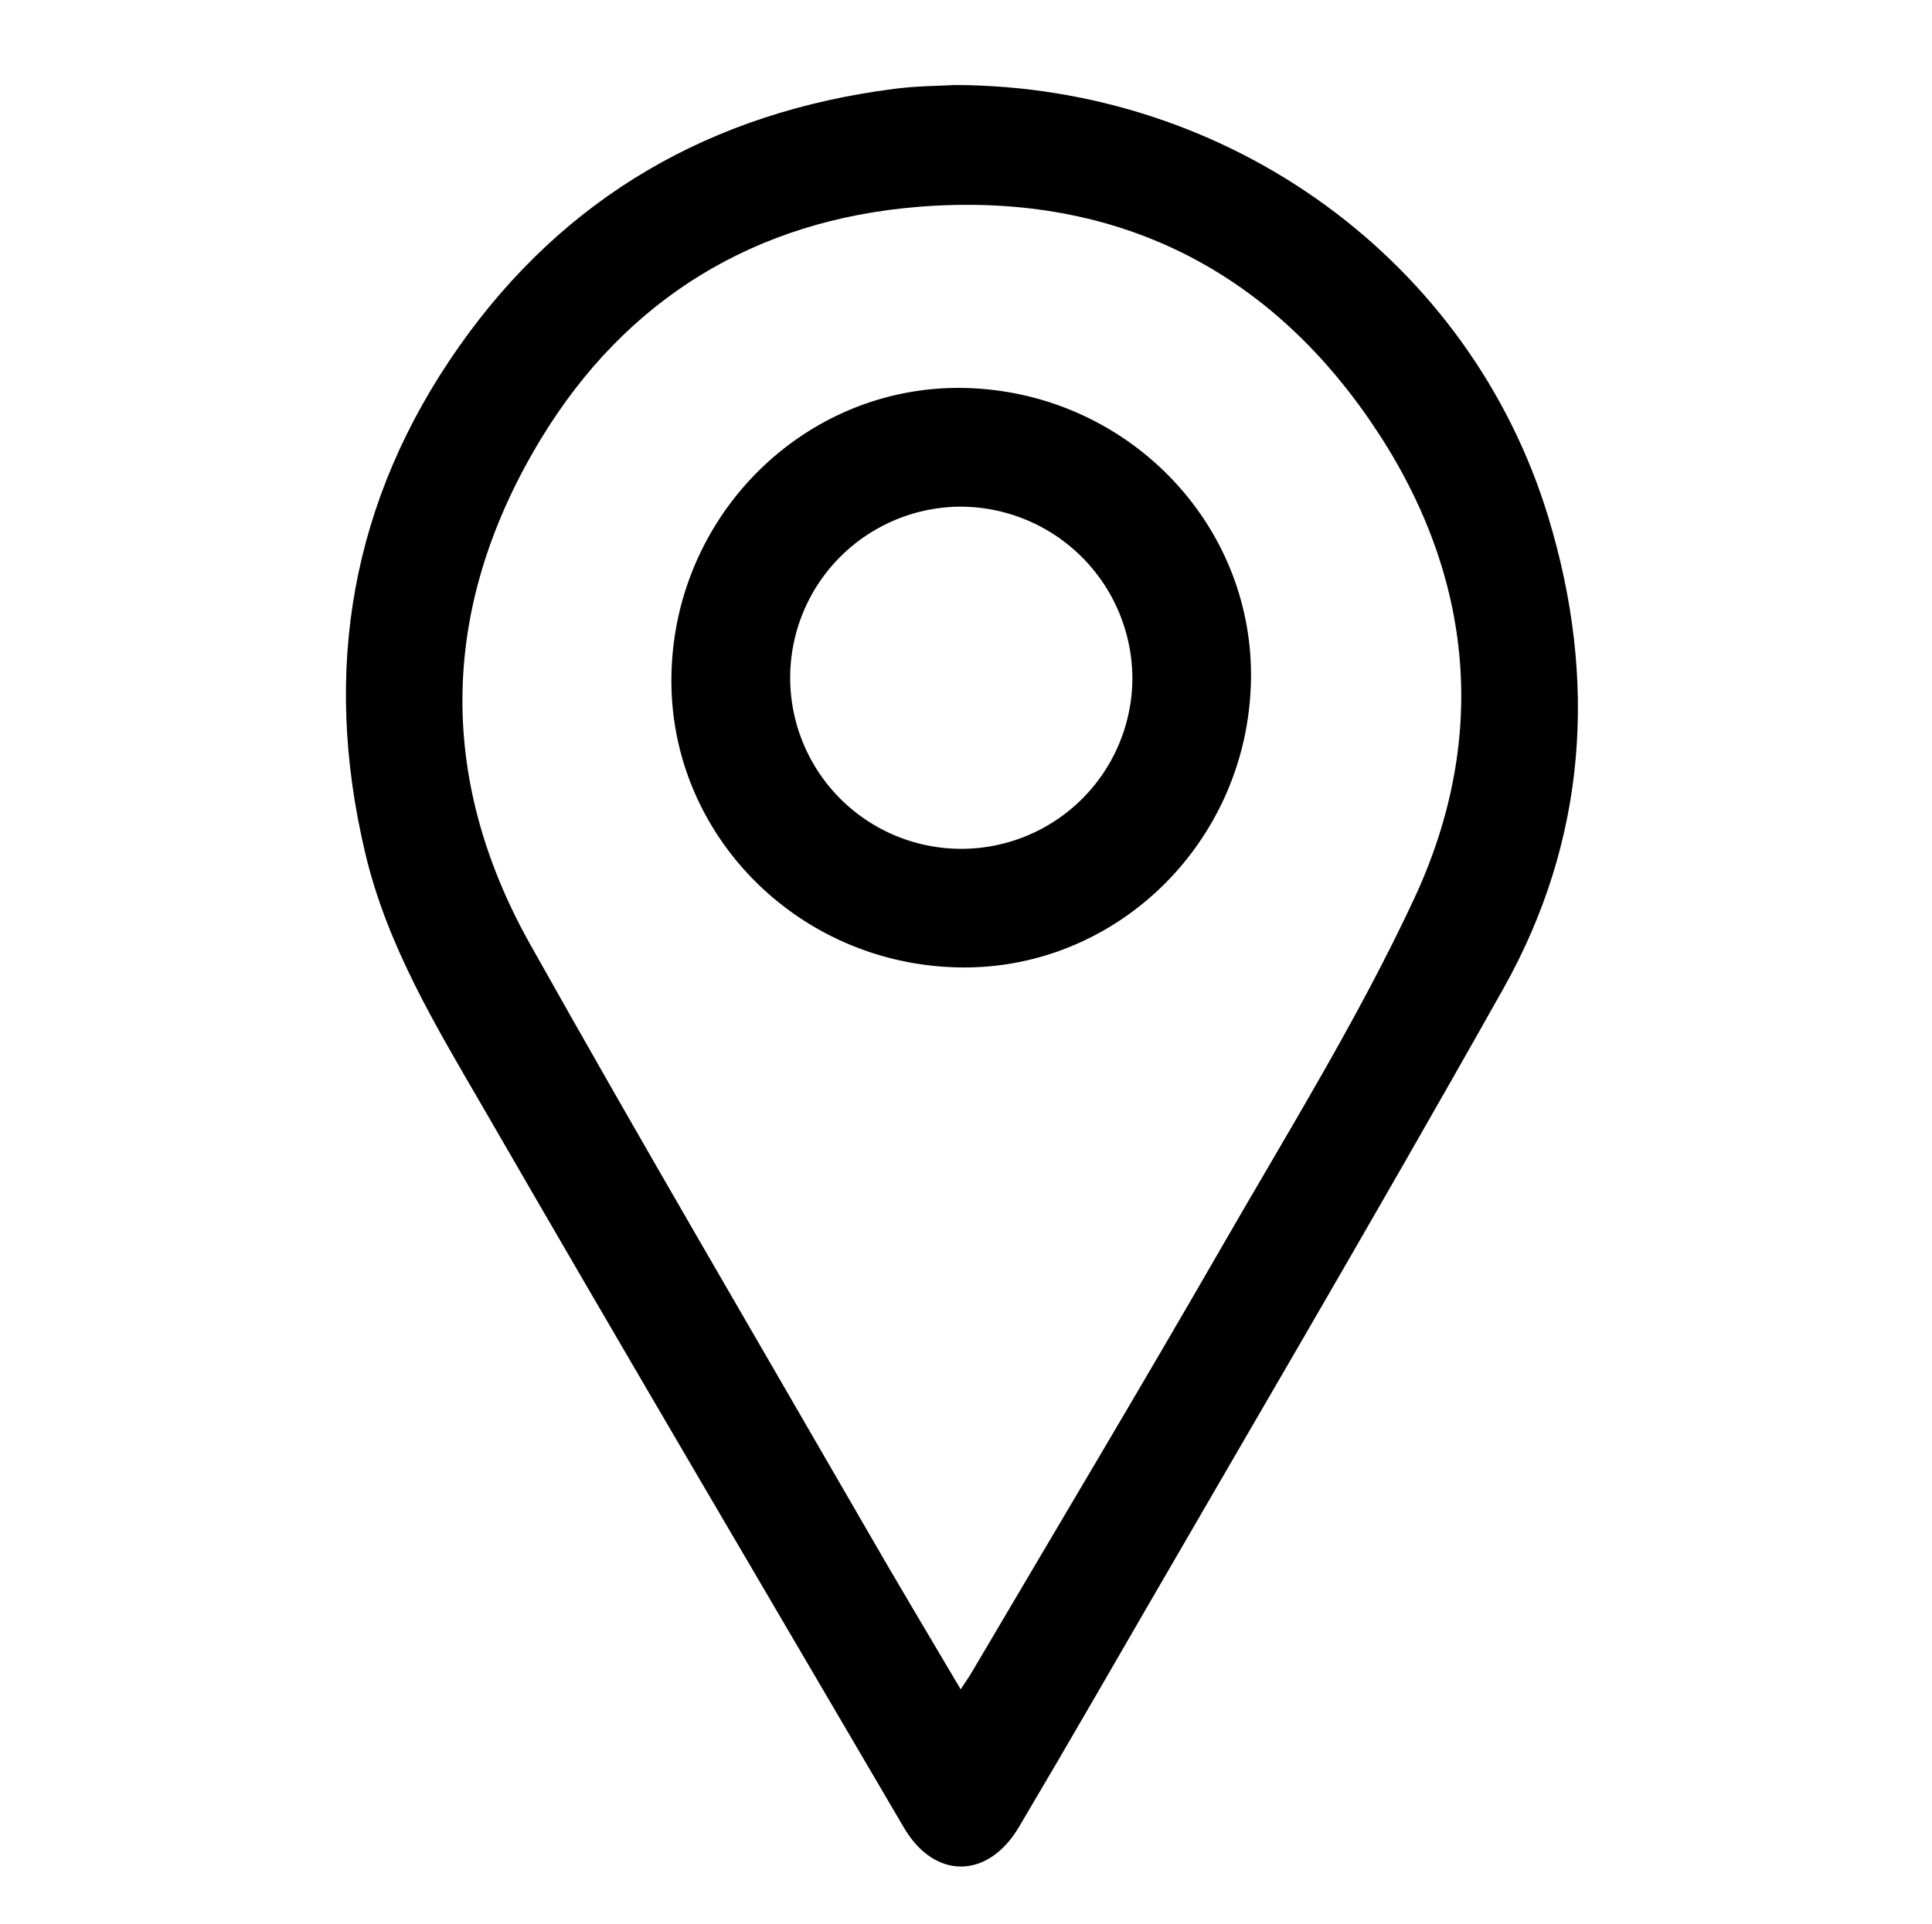 <svg id="Layer_1" data-name="Layer 1" xmlns="http://www.w3.org/2000/svg" viewBox="0 0 259.71 258.72"><title>íconos [Recovered]</title><g id="glY3hP.tif"><path d="M128.39,11.43c37,.1,69.3,23.71,79.75,58.12,6.63,21.84,5.2,43.36-6.07,63.4-17.82,31.69-36.27,63-54.47,94.51q-5.26,9.1-10.61,18.14c-4.17,7.08-11.37,7.14-15.49.1C102.62,213.48,83.66,181.32,65,149,58.62,138,52,127.12,49.07,114.58c-5.79-24.49-1.88-47.31,12.59-67.92,14.23-20.27,34.07-31.6,58.6-34.72C123.24,11.55,126.27,11.55,128.39,11.43Zm.75,215.69c.73-1.12,1.19-1.76,1.58-2.44,11.25-19.1,22.63-38.13,33.69-57.34,8.84-15.36,18.23-30.51,25.7-46.54,10.3-22.12,7.79-44.27-5.93-64.23-14.42-21-35.12-30.8-60.64-28.77-22,1.75-39.39,12.37-50.82,31.2-13.42,22.12-14.21,45.23-1.43,68,14.7,26.21,29.92,52.14,44.94,78.17C120.38,212.4,124.66,219.53,129.14,227.12Z"/><path d="M168.16,91.5c-.42,21.68-18.07,39-39.33,38.56-21.71-.44-39-18.05-38.57-39.31.42-21.68,18.08-39,39.32-38.59C151.28,52.6,168.58,70.24,168.16,91.5Zm-39-23.38a23,23,0,1,0,23.06,23A23.15,23.15,0,0,0,129.14,68.12Z"/></g></svg>
